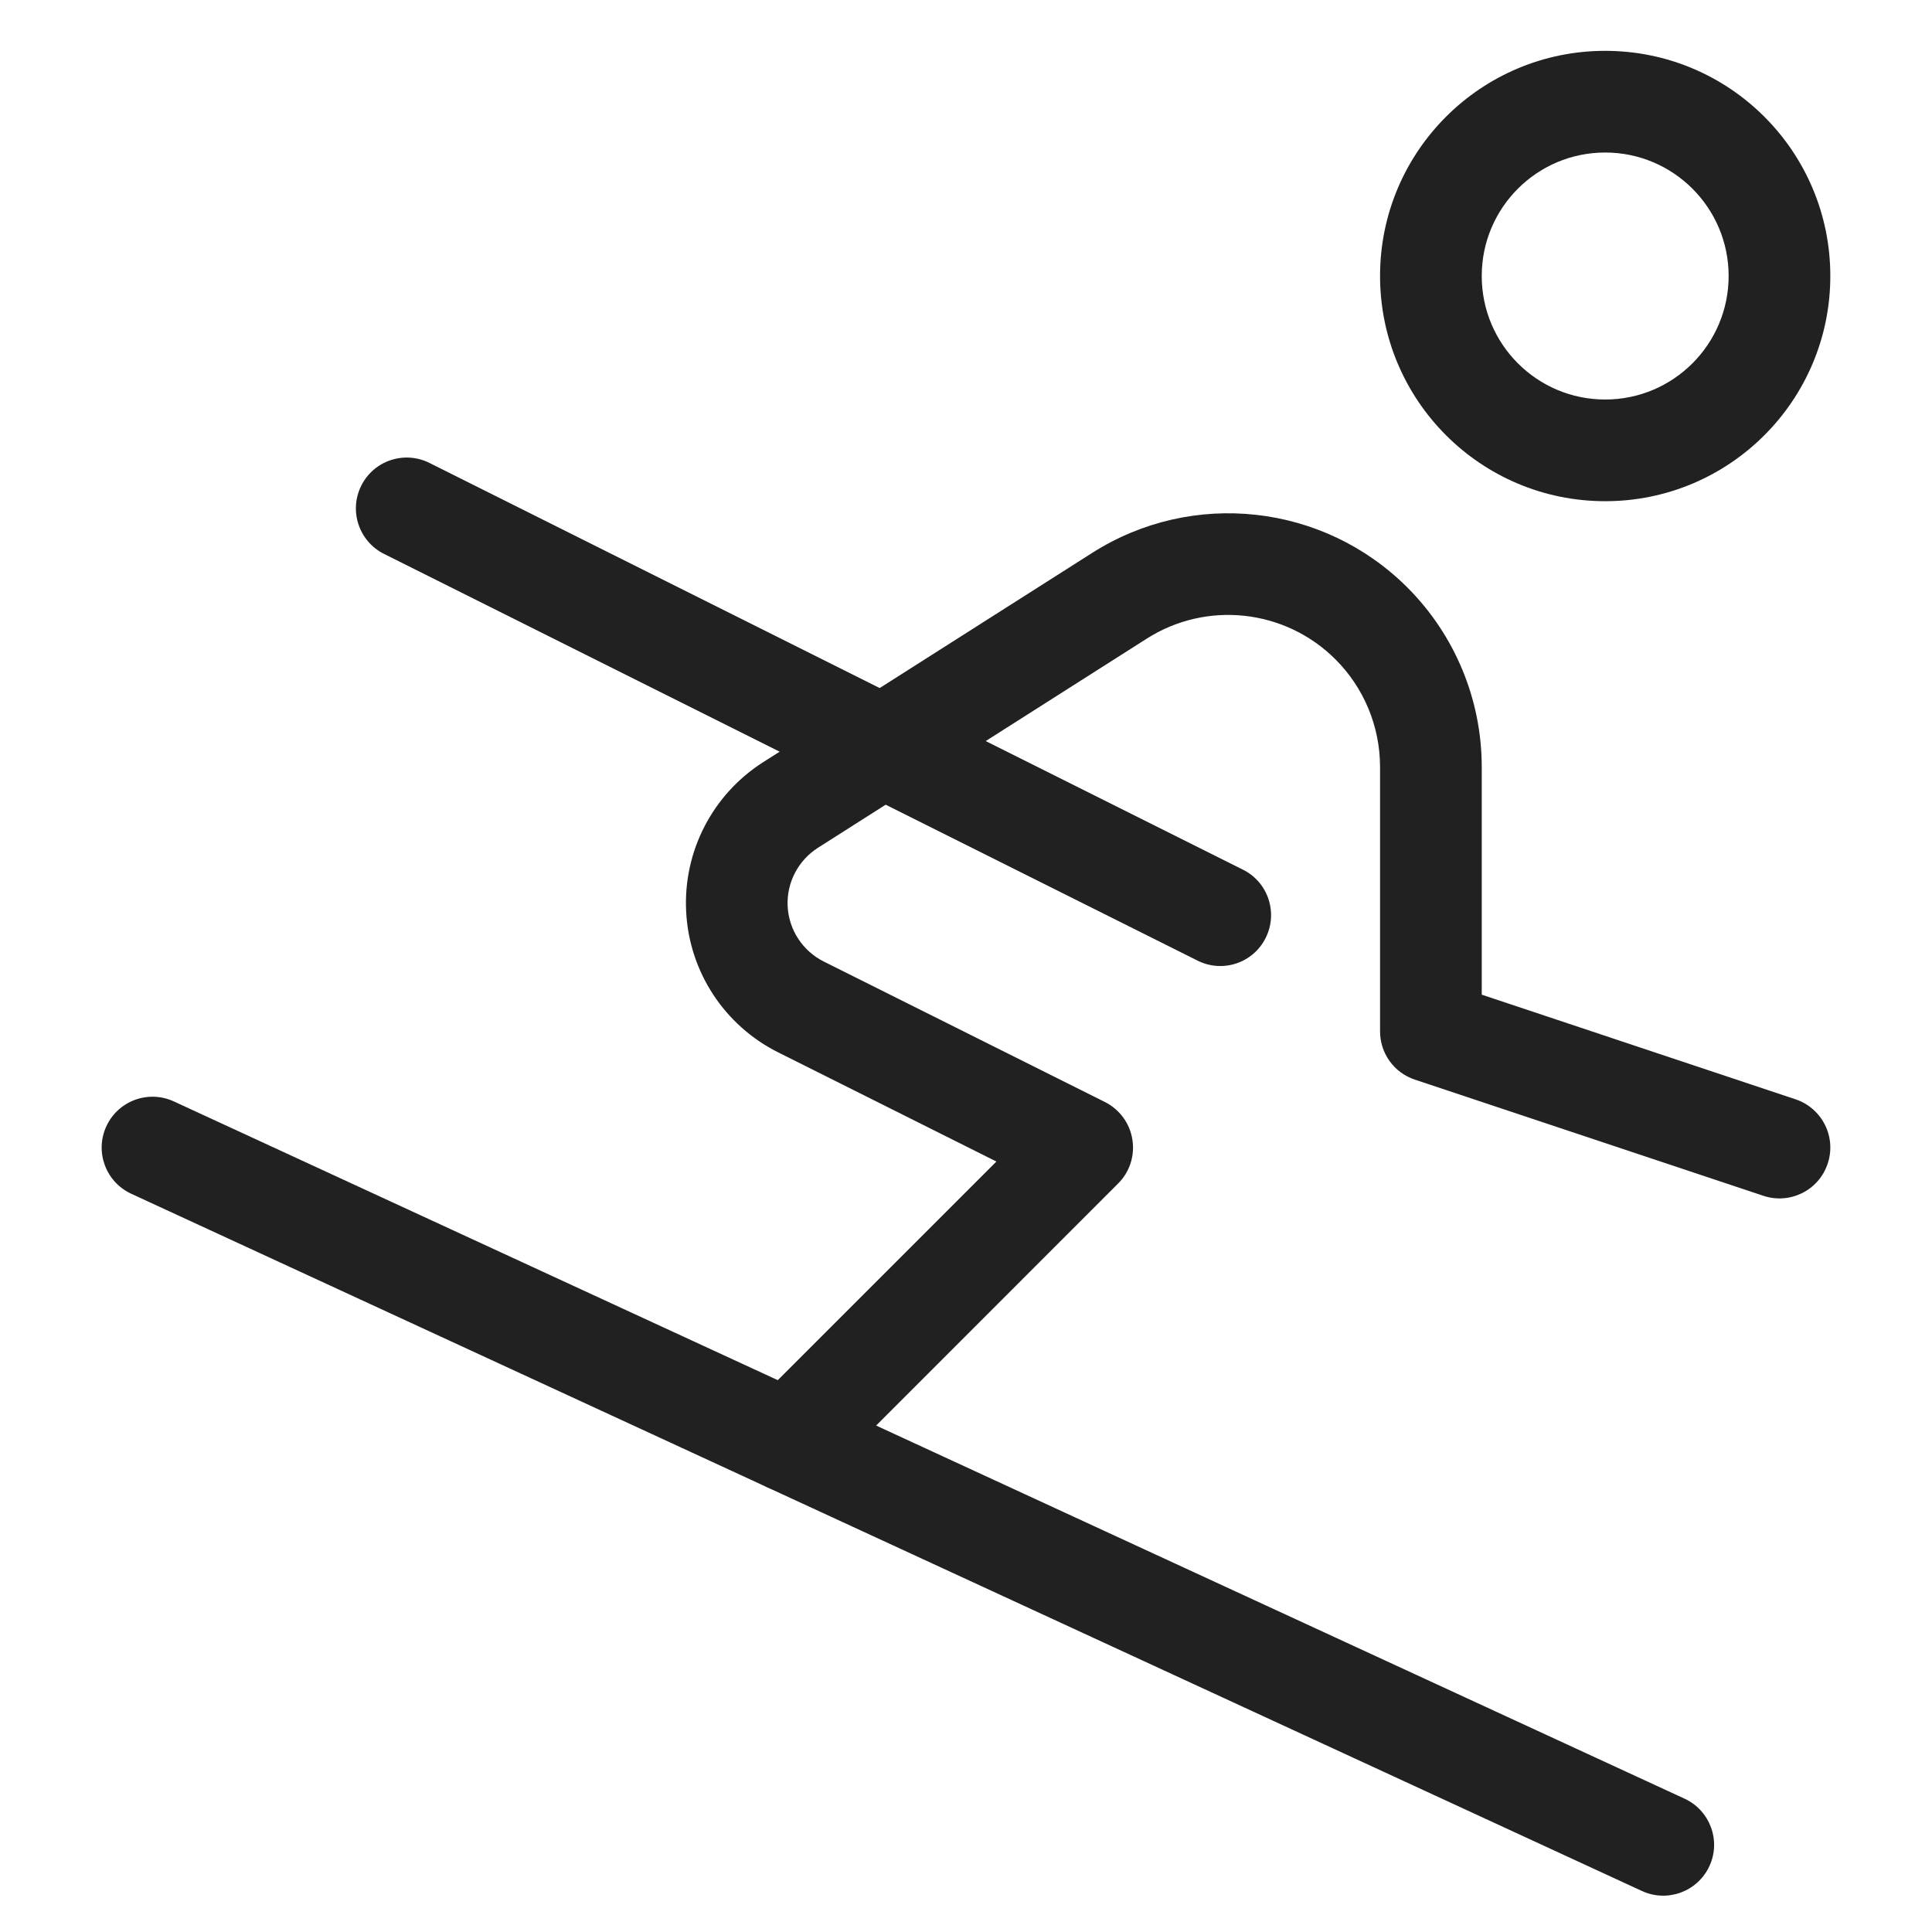 <svg width="19" height="19" viewBox="0 0 19 19" fill="none" xmlns="http://www.w3.org/2000/svg">
<path fill-rule="evenodd" clip-rule="evenodd" d="M15.786 1.5C15.115 1.5 14.572 2.044 14.572 2.714C14.572 3.385 15.115 3.929 15.786 3.929C16.456 3.929 17 3.385 17 2.714C17 2.044 16.456 1.5 15.786 1.5ZM13.572 2.714C13.572 1.491 14.563 0.5 15.786 0.5C17.009 0.5 18 1.491 18 2.714C18 3.937 17.009 4.929 15.786 4.929C14.563 4.929 13.572 3.937 13.572 2.714Z" fill="#212121"/>
<path fill-rule="evenodd" clip-rule="evenodd" d="M13.134 6.485C12.639 5.99 11.867 5.905 11.277 6.281L8.043 8.338C7.848 8.463 7.734 8.683 7.746 8.914C7.758 9.145 7.894 9.352 8.101 9.456L10.867 10.838C11.01 10.91 11.111 11.047 11.136 11.206C11.162 11.364 11.11 11.526 10.996 11.639L8.11 14.526C7.914 14.721 7.598 14.721 7.403 14.526C7.207 14.331 7.207 14.014 7.403 13.819L9.799 11.423L7.654 10.35C7.654 10.35 7.654 10.35 7.654 10.35C7.124 10.085 6.778 9.557 6.748 8.966C6.717 8.374 7.007 7.813 7.506 7.495L10.74 5.438C11.726 4.81 13.015 4.952 13.841 5.778M13.134 6.485L13.488 6.131L13.134 6.485ZM13.488 6.131L13.134 6.485C13.414 6.765 13.571 7.144 13.572 7.54C13.572 7.539 13.572 7.54 13.572 7.54V10.143C13.572 10.358 13.709 10.549 13.913 10.617L17.342 11.76C17.604 11.847 17.887 11.706 17.974 11.444C18.062 11.182 17.92 10.899 17.658 10.811L14.572 9.782L14.572 7.539C14.571 6.879 14.308 6.245 13.841 5.778" fill="#212121"/>
<path fill-rule="evenodd" clip-rule="evenodd" d="M3.553 4.776C3.676 4.529 3.977 4.429 4.224 4.553L12.224 8.553C12.471 8.676 12.571 8.977 12.447 9.224C12.324 9.471 12.024 9.571 11.777 9.447L3.776 5.447C3.53 5.324 3.429 5.023 3.553 4.776Z" fill="#212121"/>
<path fill-rule="evenodd" clip-rule="evenodd" d="M1.046 11.076C1.162 10.825 1.459 10.716 1.71 10.832L16.567 17.689C16.817 17.805 16.927 18.102 16.811 18.352C16.695 18.603 16.398 18.712 16.148 18.597L1.291 11.74C1.04 11.624 0.93 11.327 1.046 11.076Z" fill="#212121"/>
</svg>
